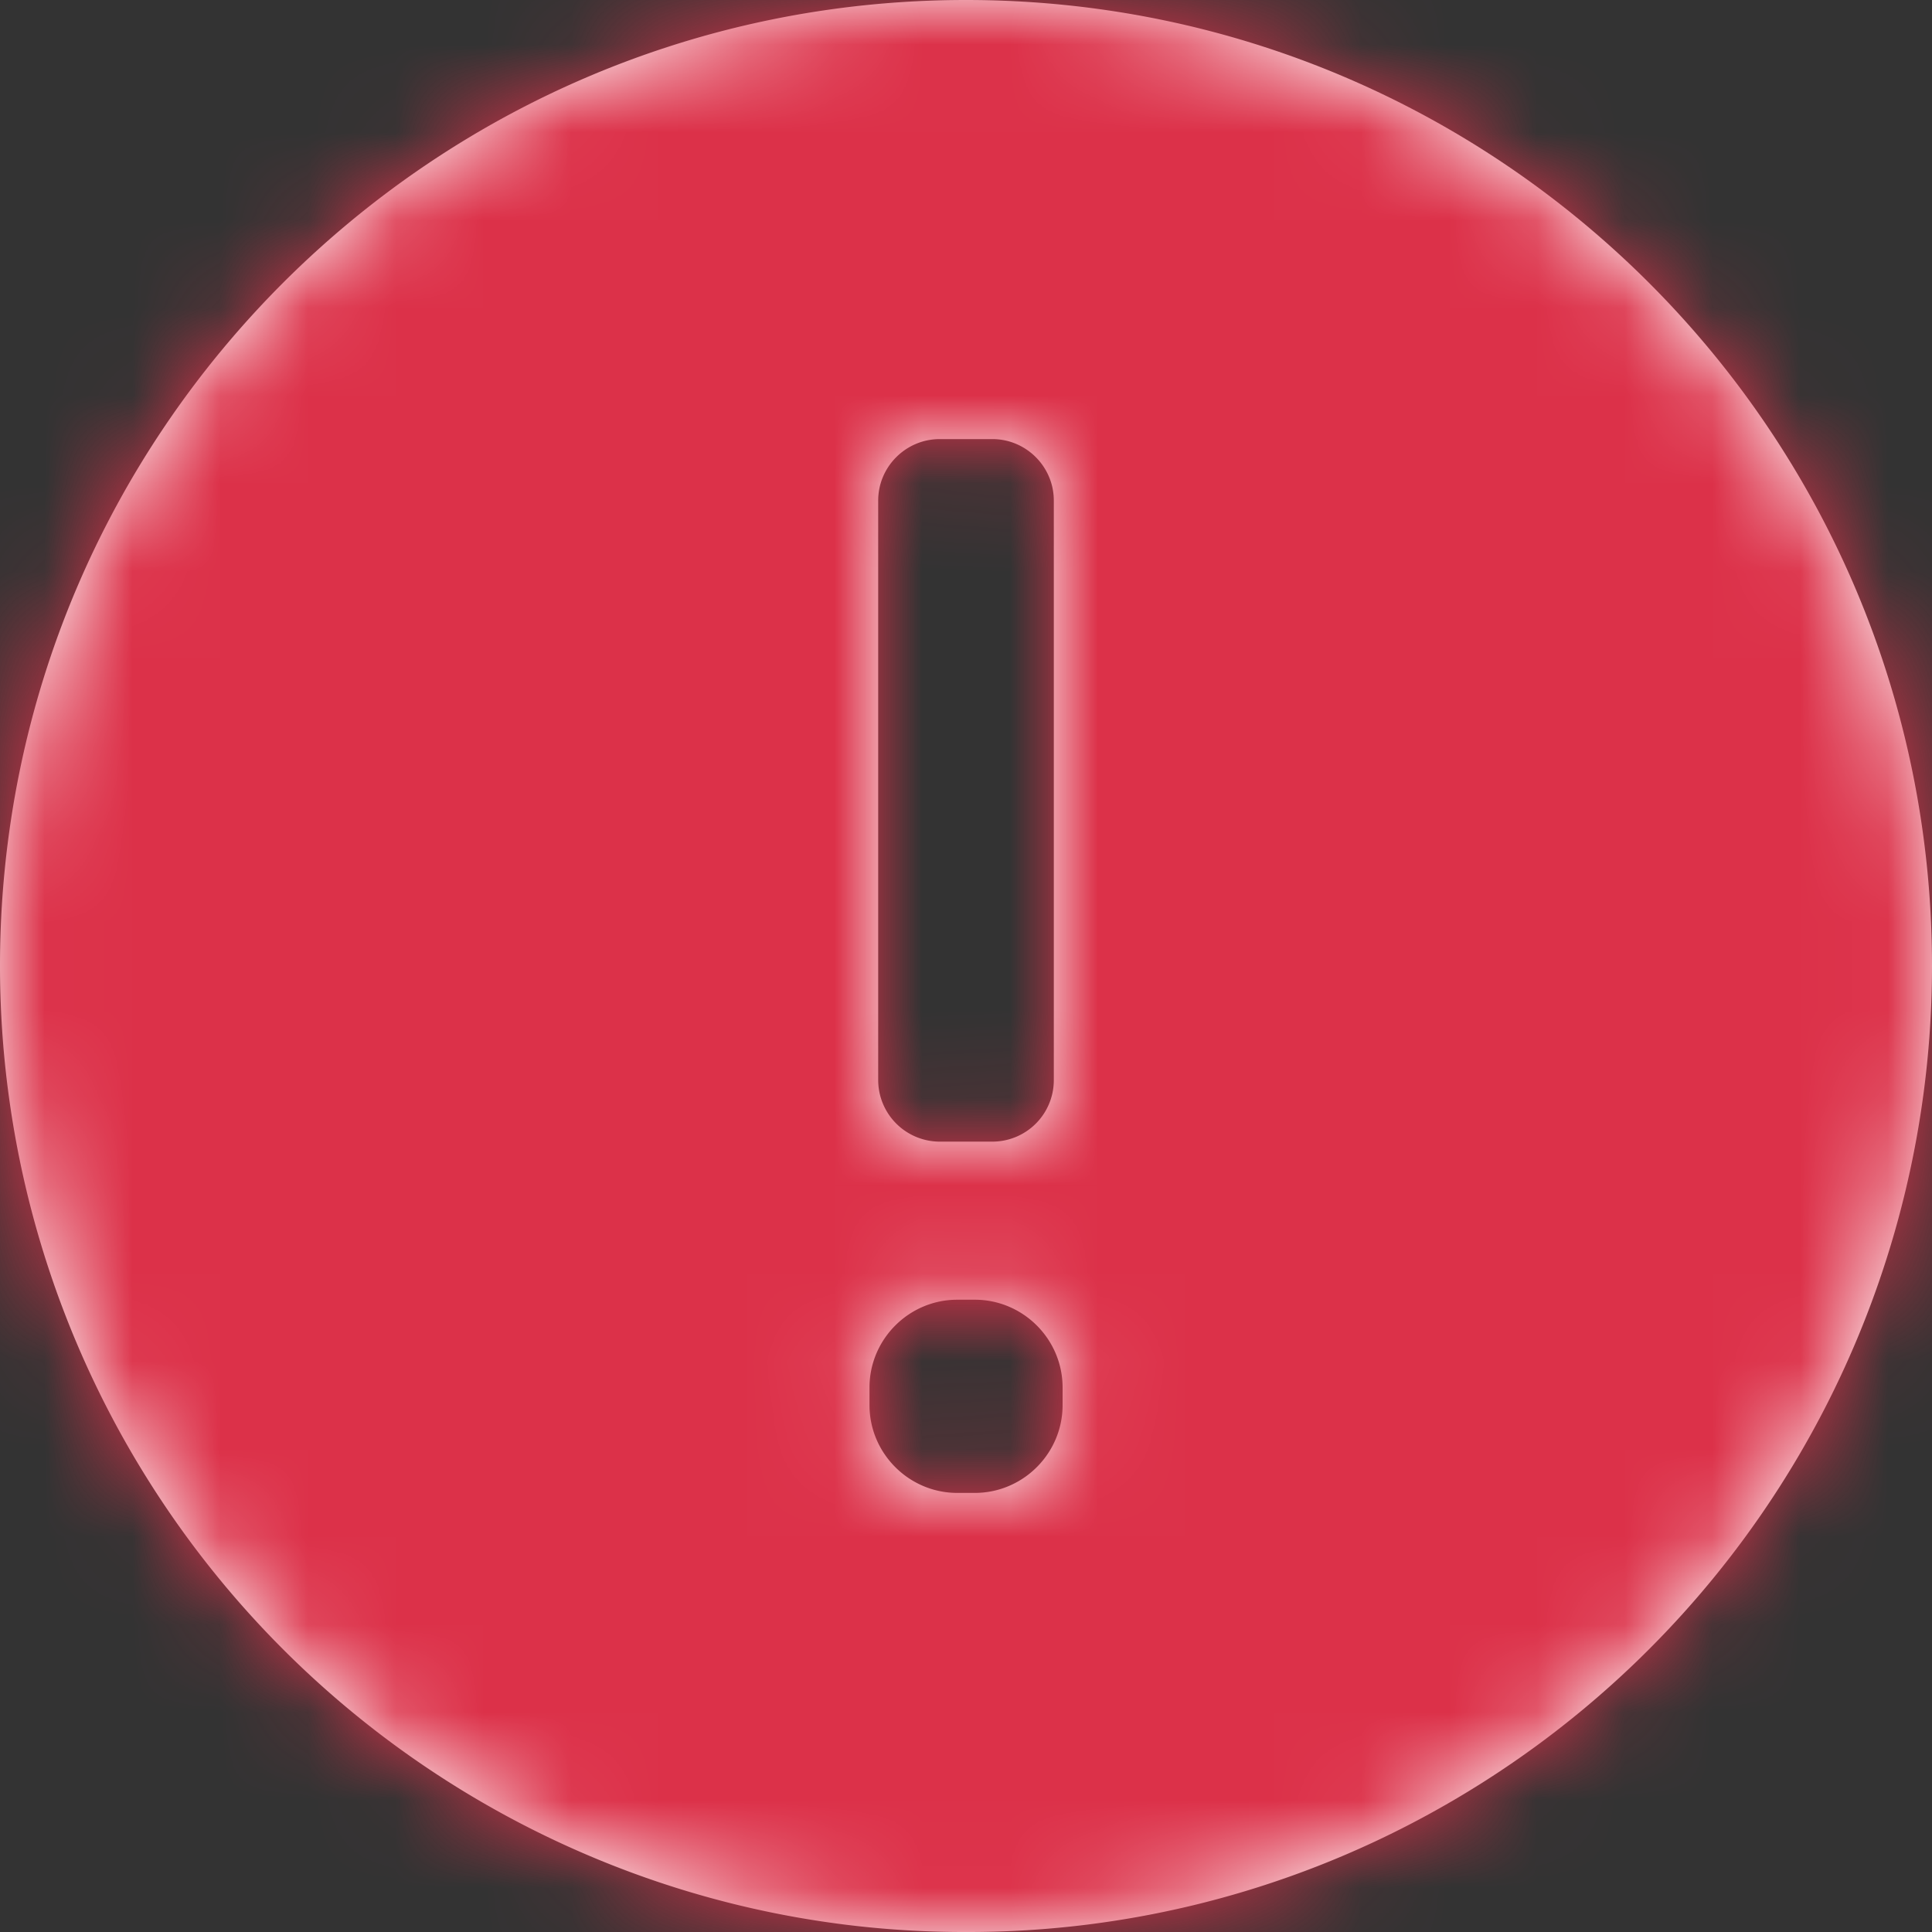 <?xml version="1.0" encoding="UTF-8"?><svg width="22" height="22" xmlns="http://www.w3.org/2000/svg" xmlns:xlink="http://www.w3.org/1999/xlink"><rect width="100%" height="100%" fill="#333333" stroke="none"/><defs><path d="M13.1 17c0 .55-.449 1-1 1h-.199c-.551 0-1-.45-1-1v-.2c0-.55.449-1 1-1h.199c.551 0 1 .45 1 1v.2zm-.1-3.7a.7.7 0 0 1-.7.7h-.599a.702.702 0 0 1-.701-.7V6.7c0-.385.315-.7.701-.7h.599c.386 0 .7.315.7.7v6.6zM23 12c0-6.075-4.924-11-11-11C5.925 1 1 5.925 1 12a11.009 11.009 0 0 0 6.719 10.136A10.912 10.912 0 0 0 12 23a10.918 10.918 0 0 0 5.244-1.327A11.009 11.009 0 0 0 23 12z" id="a"/></defs><g transform="translate(-1 -1)" fill="none" fill-rule="evenodd"><mask id="b" fill="#fff"><use xlink:href="#a"/></mask><use fill="#FFF" xlink:href="#a"/><g mask="url(#b)" fill="#DC3149"><path d="M0 0h24v24H0z"/></g></g></svg>